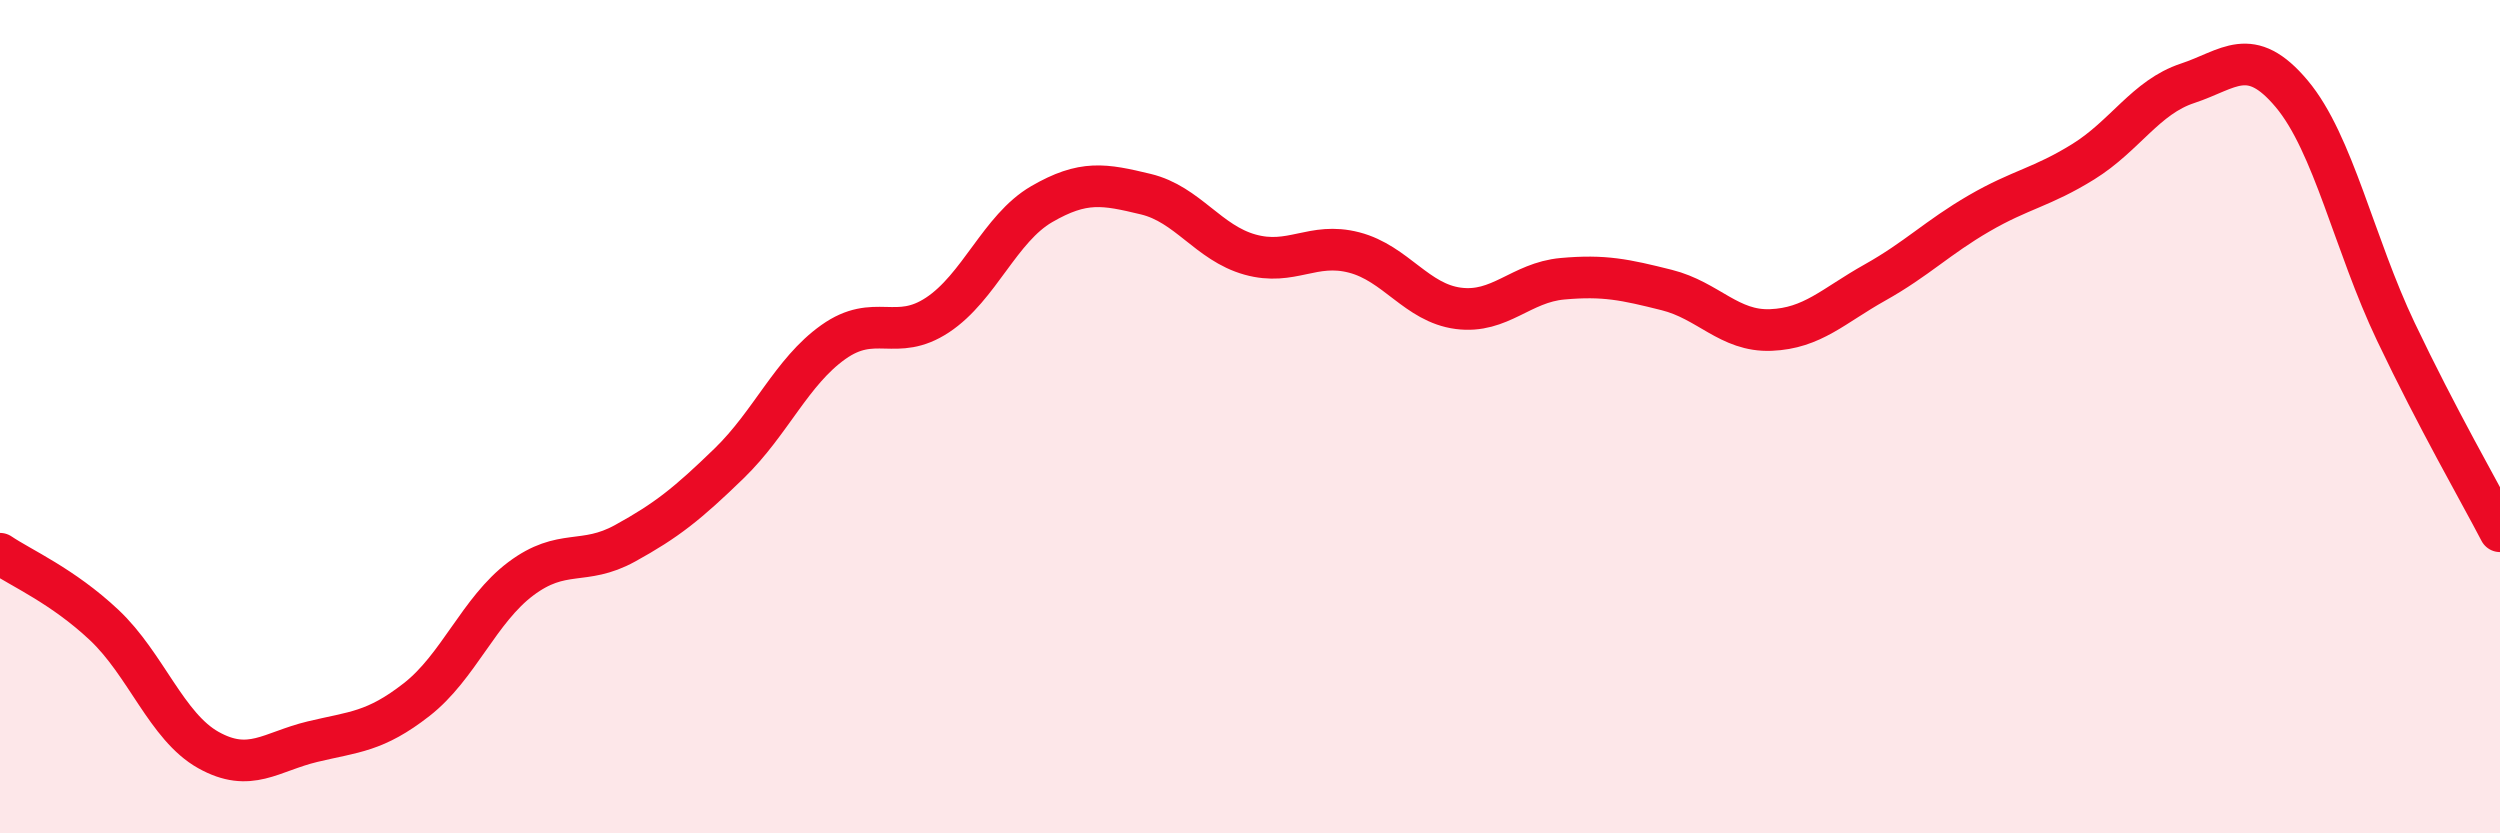 
    <svg width="60" height="20" viewBox="0 0 60 20" xmlns="http://www.w3.org/2000/svg">
      <path
        d="M 0,13.29 C 0.5,13.63 1.5,14.06 2.5,15 C 3.5,15.94 4,17.44 5,18 C 6,18.56 6.5,18.04 7.5,17.8 C 8.5,17.56 9,17.57 10,16.79 C 11,16.01 11.5,14.64 12.5,13.89 C 13.5,13.14 14,13.59 15,13.04 C 16,12.49 16.5,12.09 17.5,11.12 C 18.5,10.15 19,8.92 20,8.21 C 21,7.5 21.5,8.22 22.5,7.56 C 23.5,6.9 24,5.48 25,4.9 C 26,4.32 26.5,4.42 27.5,4.66 C 28.5,4.9 29,5.83 30,6.11 C 31,6.39 31.5,5.8 32.5,6.06 C 33.5,6.32 34,7.27 35,7.4 C 36,7.53 36.5,6.78 37.5,6.69 C 38.5,6.6 39,6.71 40,6.96 C 41,7.21 41.5,7.96 42.5,7.92 C 43.5,7.88 44,7.34 45,6.78 C 46,6.22 46.5,5.7 47.5,5.12 C 48.5,4.54 49,4.5 50,3.88 C 51,3.26 51.5,2.33 52.5,2 C 53.5,1.67 54,1.06 55,2.25 C 56,3.44 56.5,5.86 57.5,7.96 C 58.5,10.06 59.5,11.79 60,12.75L60 20L0 20Z"
        fill="#EB0A25"
        opacity="0.1"
        stroke-linecap="round"
        stroke-linejoin="round"
      />
      <path
        d="M 0,13.29 C 0.5,13.63 1.5,14.06 2.5,15 C 3.5,15.94 4,17.44 5,18 C 6,18.56 6.5,18.04 7.5,17.8 C 8.5,17.56 9,17.57 10,16.79 C 11,16.01 11.5,14.64 12.5,13.89 C 13.5,13.14 14,13.59 15,13.04 C 16,12.49 16.5,12.09 17.5,11.12 C 18.5,10.15 19,8.92 20,8.21 C 21,7.5 21.5,8.22 22.5,7.56 C 23.5,6.9 24,5.48 25,4.9 C 26,4.32 26.5,4.42 27.5,4.66 C 28.5,4.9 29,5.83 30,6.11 C 31,6.39 31.5,5.8 32.5,6.06 C 33.5,6.32 34,7.27 35,7.4 C 36,7.53 36.5,6.78 37.5,6.69 C 38.5,6.6 39,6.71 40,6.96 C 41,7.21 41.5,7.96 42.5,7.92 C 43.5,7.88 44,7.34 45,6.78 C 46,6.22 46.5,5.7 47.5,5.12 C 48.5,4.54 49,4.5 50,3.88 C 51,3.26 51.5,2.33 52.5,2 C 53.5,1.67 54,1.06 55,2.25 C 56,3.44 56.5,5.86 57.5,7.96 C 58.5,10.06 59.5,11.79 60,12.75"
        stroke="#EB0A25"
        stroke-width="1"
        fill="none"
        stroke-linecap="round"
        stroke-linejoin="round"
      />
    </svg>
  